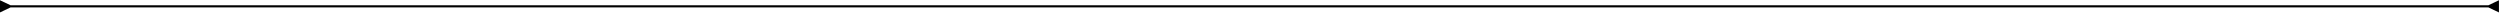 <?xml version="1.0" encoding="UTF-8"?> <svg xmlns="http://www.w3.org/2000/svg" width="1183" height="6" viewBox="0 0 1183 6" fill="none"> <path d="M5 2.5L0 0.113V5.887L5 3.5V2.5ZM1177.5 3.5L1182.5 5.887V0.113L1177.5 2.5V3.5ZM4.5 3.5H1178V2.5H4.5V3.5Z" fill="black"></path> </svg> 